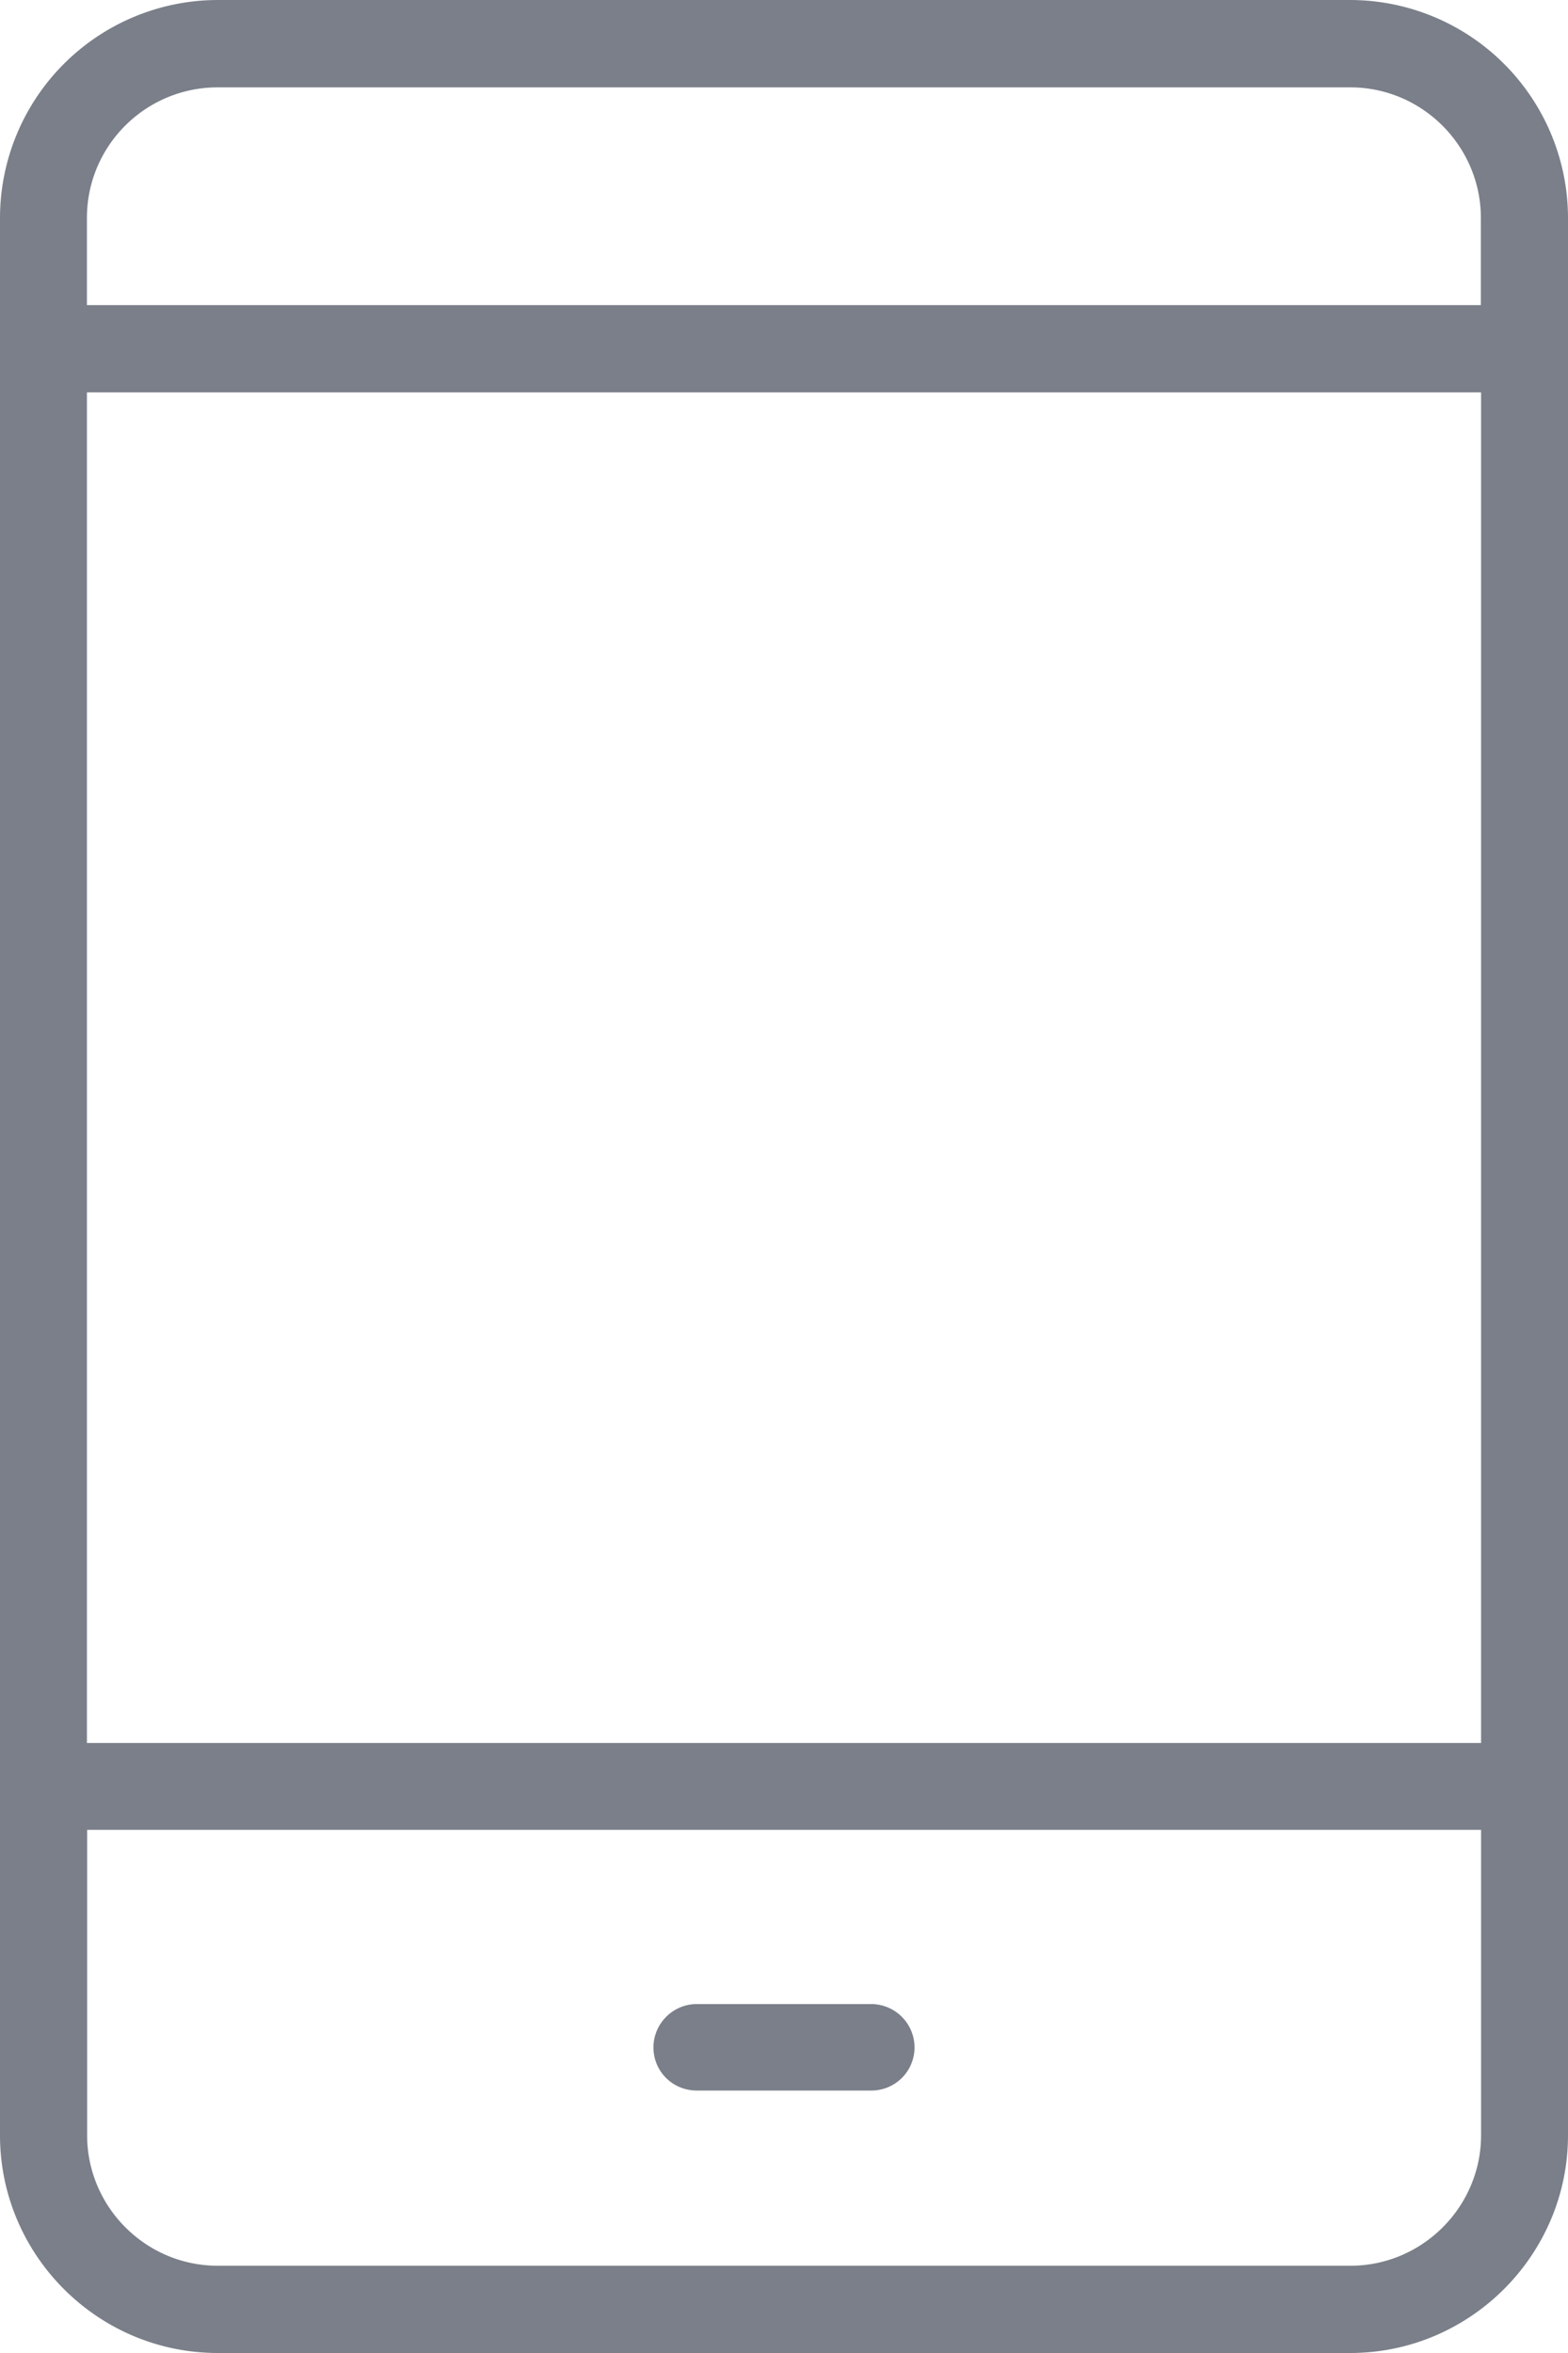 <svg width="16" height="24" viewBox="0 0 16 24" xmlns="http://www.w3.org/2000/svg">
    <g fill="#7A7F89" fill-rule="nonzero">
        <path d="M13.78 0H2.222A2.225 2.225 0 0 0 0 2.223v19.556C0 23 .996 24 2.222 24h11.556C15.001 24 16 23 16 21.779V2.223A2.226 2.226 0 0 0 13.78 0zM.887 4.002h14.226v13.776H.887V4.002zM2.222.891h11.556c.733 0 1.333.598 1.333 1.334v.887H.887v-.889c0-.736.598-1.332 1.335-1.332zM13.78 23.11H2.222c-.735 0-1.333-.6-1.333-1.332v-3.114h14.224v3.114c0 .732-.6 1.332-1.333 1.332z"/>
        <path d="M8.888 20.441H7.11c-.244 0-.442.2-.442.442 0 .247.198.44.442.44h1.78a.44.44 0 0 0 .442-.44.443.443 0 0 0-.444-.442z"/>
    </g>
</svg>
